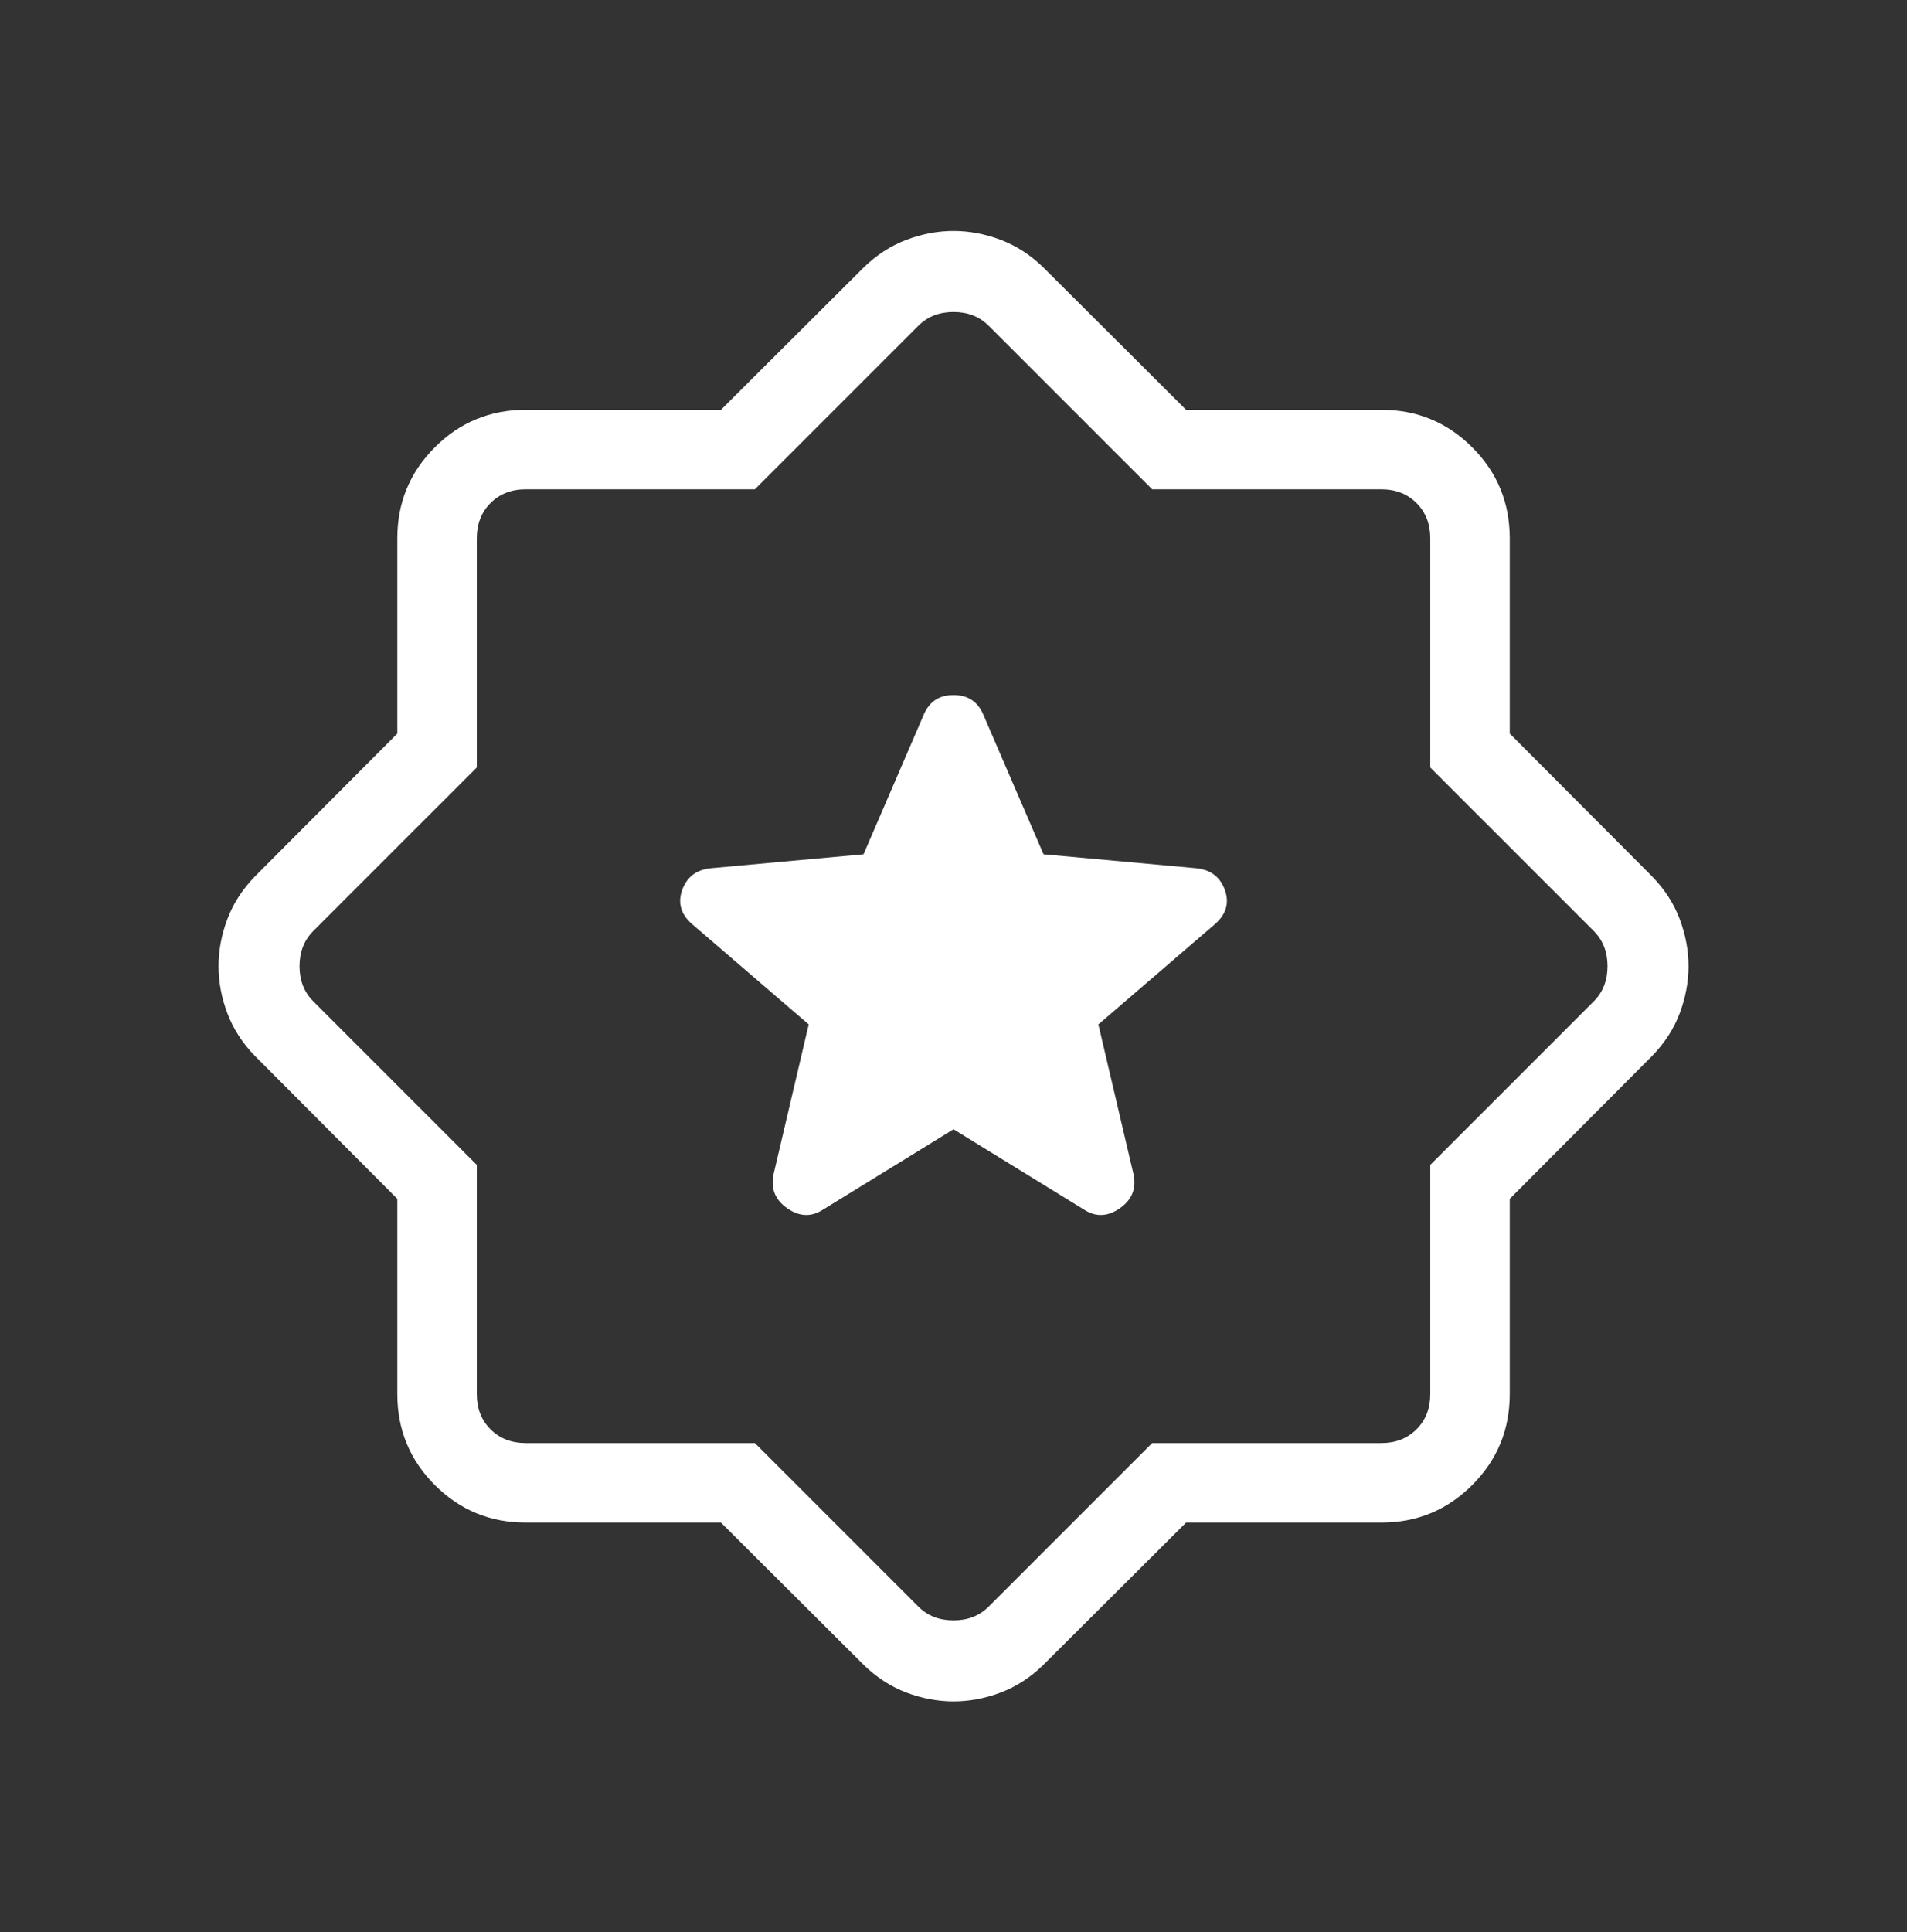 <svg xmlns="http://www.w3.org/2000/svg" width="77" height="78" viewBox="0 0 77 78" fill="none"><rect x="0" y="0" width="77" height="78" fill="#333333" stroke="none"/><mask id="mask0_98_2878" style="mask-type:alpha" maskUnits="userSpaceOnUse" x="0" y="0" width="77" height="78"><rect y="0.5" width="77" height="77" fill="#D9D9D9"></rect></mask><g mask="url(#mask0_98_2878)"><path d="M38.501 45.584L43.795 48.841C44.26 49.133 44.735 49.109 45.22 48.77C45.706 48.431 45.889 47.975 45.77 47.404L44.35 41.351L49.064 37.297C49.516 36.899 49.646 36.437 49.453 35.912C49.259 35.388 48.871 35.099 48.287 35.045L42.136 34.484L39.698 28.832C39.472 28.314 39.073 28.055 38.501 28.055C37.93 28.055 37.531 28.314 37.305 28.832L34.867 34.484L28.716 35.045C28.132 35.099 27.743 35.388 27.55 35.912C27.357 36.437 27.486 36.899 27.939 37.297L32.653 41.351L31.233 47.404C31.114 47.975 31.297 48.431 31.782 48.77C32.268 49.109 32.743 49.133 33.208 48.841L38.501 45.584ZM29.11 61.459H21.226C19.79 61.459 18.567 60.954 17.557 59.944C16.548 58.934 16.043 57.711 16.043 56.276V48.391L10.298 42.628C9.793 42.11 9.42 41.535 9.182 40.904C8.943 40.272 8.824 39.638 8.824 39C8.824 38.363 8.943 37.728 9.182 37.097C9.42 36.465 9.793 35.891 10.298 35.373L16.043 29.61V21.725C16.043 20.289 16.548 19.066 17.557 18.056C18.567 17.047 19.79 16.542 21.226 16.542H29.11L34.873 10.797C35.392 10.292 35.967 9.919 36.598 9.681C37.23 9.442 37.864 9.323 38.501 9.323C39.139 9.323 39.773 9.442 40.405 9.681C41.036 9.919 41.611 10.292 42.129 10.797L47.892 16.542H55.777C57.212 16.542 58.435 17.047 59.445 18.056C60.455 19.066 60.96 20.289 60.96 21.725V29.61L66.704 35.373C67.21 35.891 67.582 36.465 67.821 37.097C68.059 37.728 68.178 38.363 68.178 39C68.178 39.638 68.059 40.272 67.821 40.904C67.582 41.535 67.21 42.11 66.704 42.628L60.96 48.391V56.276C60.96 57.711 60.455 58.934 59.445 59.944C58.435 60.954 57.212 61.459 55.777 61.459H47.892L42.129 67.203C41.611 67.709 41.036 68.081 40.405 68.32C39.773 68.558 39.139 68.677 38.501 68.677C37.864 68.677 37.23 68.558 36.598 68.32C35.967 68.081 35.392 67.709 34.873 67.203L29.11 61.459ZM30.48 58.25L37.082 64.852C37.452 65.222 37.925 65.407 38.501 65.407C39.077 65.407 39.55 65.222 39.92 64.852L46.522 58.25H55.777C56.352 58.25 56.826 58.065 57.196 57.695C57.566 57.325 57.751 56.852 57.751 56.276V47.021L64.353 40.419C64.723 40.049 64.908 39.576 64.908 39C64.908 38.424 64.723 37.952 64.353 37.581L57.751 30.98V21.725C57.751 21.149 57.566 20.676 57.196 20.305C56.826 19.935 56.352 19.75 55.777 19.75H46.522L39.92 13.148C39.55 12.778 39.077 12.593 38.501 12.593C37.925 12.593 37.452 12.778 37.082 13.148L30.48 19.75H21.226C20.65 19.75 20.177 19.935 19.806 20.305C19.436 20.676 19.251 21.149 19.251 21.725V30.98L12.649 37.581C12.279 37.952 12.094 38.424 12.094 39C12.094 39.576 12.279 40.049 12.649 40.419L19.251 47.021V56.276C19.251 56.852 19.436 57.325 19.806 57.695C20.177 58.065 20.65 58.25 21.226 58.25H30.48Z" fill="white"></path></g></svg>